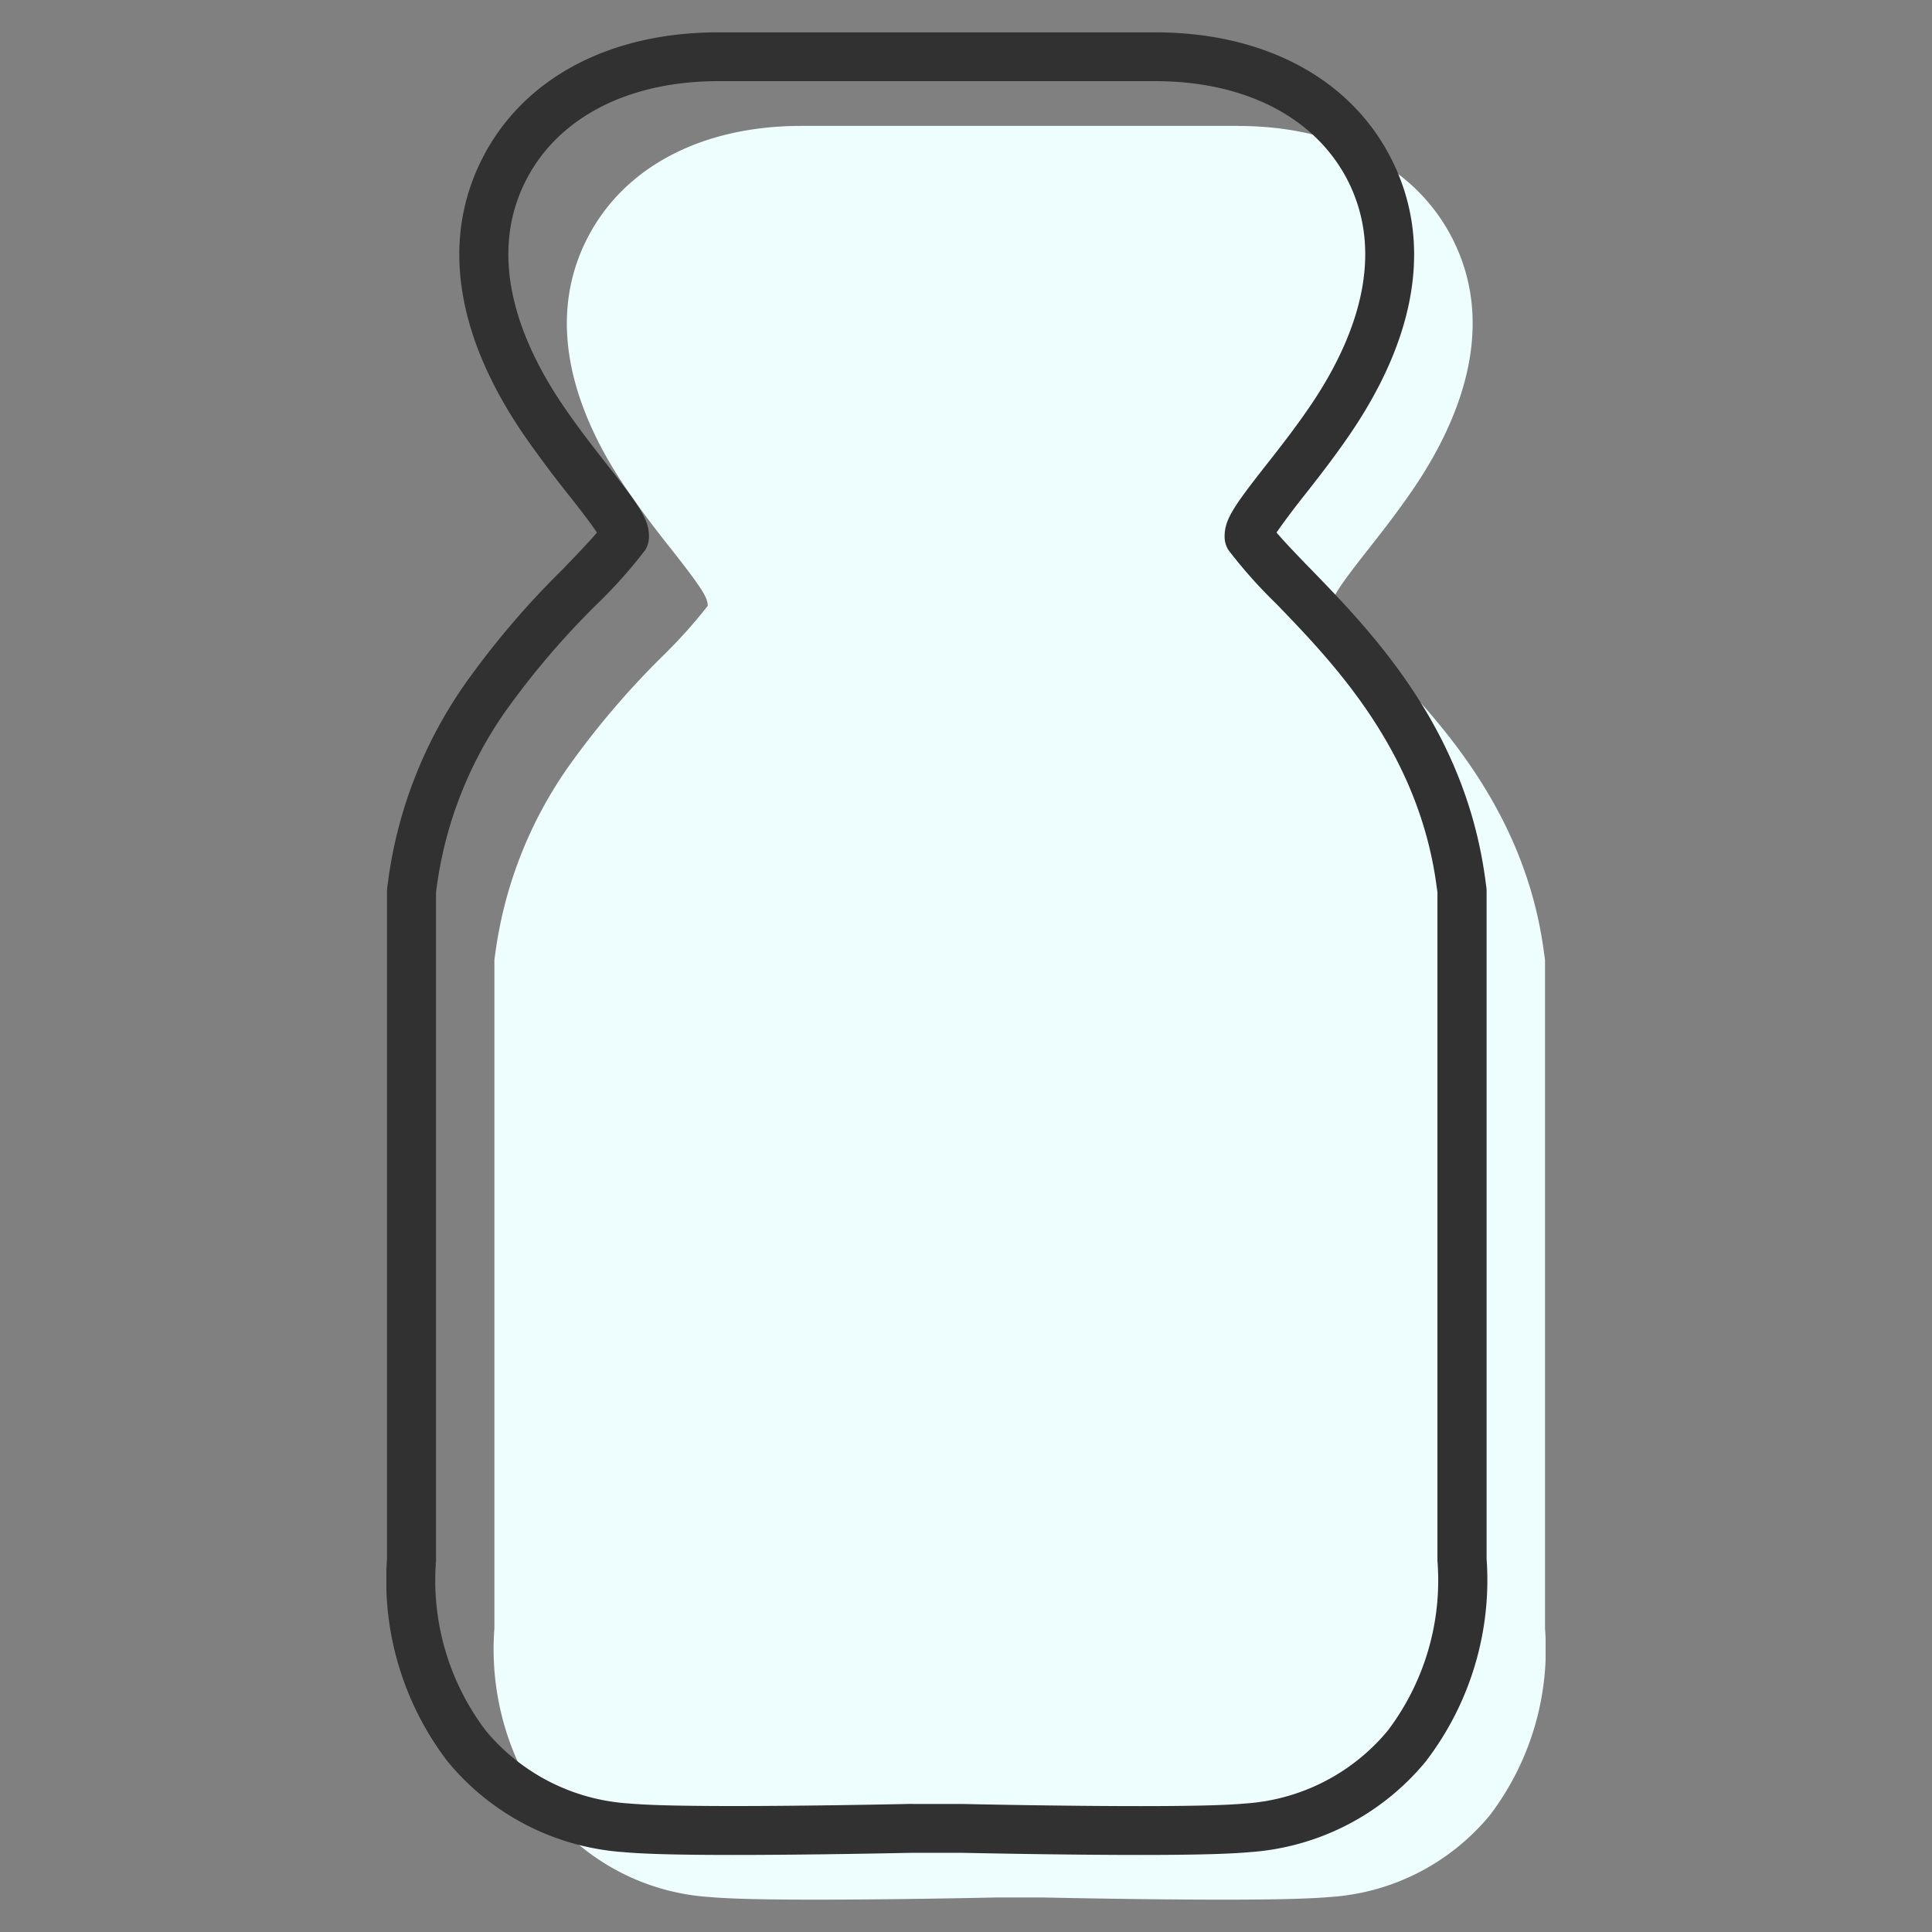 <svg xmlns="http://www.w3.org/2000/svg" width="50" height="50"><rect width="100%" height="100%" fill="#808080" stroke="none"/><defs><clipPath id="a"><path data-name="長方形 7203" fill="none" d="M0 0h30v48.328H0z"/></clipPath></defs><g data-name="グループ 13630"><path data-name="長方形 7201" fill="none" d="M0 0h50v50H0z"/><g data-name="グループ 13636"><g data-name="グループ 13635" clip-path="url(#a)" transform="translate(10 .836)"><path data-name="パス 39652" d="M22.042 2.422H10.739c-2.546 0-4.554 1.04-5.511 2.854-1.258 2.385-.153 4.887 1 6.567.406.594.8 1.1 1.152 1.543.8 1.018.938 1.25.936 1.458a13.206 13.206 0 01-1.159 1.292 21.574 21.574 0 00-2.46 2.889 10.92 10.92 0 00-1.87 4.748l-.032.231v17.302a7.1 7.1 0 001.424 4.832 5.861 5.861 0 004.134 2.12c.337.03.99.069 2.768.069 1.99 0 4.3-.049 4.641-.056h1.255c.34.007 2.651.056 4.641.056 1.779 0 2.431-.04 2.768-.069a5.858 5.858 0 004.134-2.12 7.1 7.1 0 001.425-4.832v-17.3l-.032-.231c-.5-3.693-2.8-6.066-4.325-7.637a13.242 13.242 0 01-1.159-1.292c0-.209.135-.441.935-1.458.35-.445.746-.95 1.153-1.543 1.149-1.679 2.254-4.181 1-6.567-.956-1.814-2.965-2.854-5.511-2.854" fill="#eefeff"/><path data-name="パス 39653" d="M19.51 47.17c-2 0-4.352-.05-4.647-.056h-1.242c-.3.006-2.648.056-4.647.056-1.8 0-2.475-.041-2.824-.072a6.479 6.479 0 01-4.568-2.35 7.712 7.712 0 01-1.566-5.247V22.214a.648.648 0 01.006-.086l.031-.227a11.54 11.54 0 011.968-5.017 22.068 22.068 0 012.528-2.973c.26-.269.653-.674.9-.963-.173-.264-.54-.732-.719-.958a28.955 28.955 0 01-1.177-1.577C1.765 7.796 1.408 5.301 2.52 3.191 3.59 1.163 5.8.001 8.59.001h11.304c2.788 0 5 1.163 6.07 3.191 1.112 2.109.755 4.6-1.033 7.218-.417.61-.82 1.123-1.175 1.575a20 20 0 00-.72.96c.247.289.638.693.9.961 1.58 1.631 3.967 4.094 4.5 7.992l.031.231a.649.649 0 01.006.086v17.286a7.713 7.713 0 01-1.573 5.247 6.478 6.478 0 01-4.567 2.35c-.349.031-1.021.072-2.824.072m-5.9-1.32h1.27c.262.006 2.624.056 4.627.056 1.753 0 2.388-.038 2.712-.067a5.241 5.241 0 003.7-1.89 6.442 6.442 0 001.283-4.391V22.257l-.026-.189c-.475-3.487-2.685-5.767-4.149-7.282a12.587 12.587 0 01-1.233-1.385.635.635 0 01-.1-.34c-.005-.439.212-.764 1.071-1.857.345-.439.734-.934 1.128-1.51 1.051-1.536 2.07-3.808.958-5.915-.85-1.598-2.65-2.515-4.956-2.515H8.59c-2.3 0-4.108.917-4.952 2.517-1.111 2.107-.092 4.38.959 5.915.394.576.783 1.071 1.126 1.508.86 1.095 1.078 1.42 1.072 1.859a.63.63 0 01-.1.34 12.611 12.611 0 01-1.233 1.384 21.027 21.027 0 00-2.391 2.8 10.308 10.308 0 00-1.761 4.478l-.026.189v17.302a6.443 6.443 0 001.283 4.391 5.242 5.242 0 003.7 1.89c.324.029.959.067 2.712.067 2 0 4.364-.05 4.627-.056h.014" fill="#313131"/></g></g></g></svg>